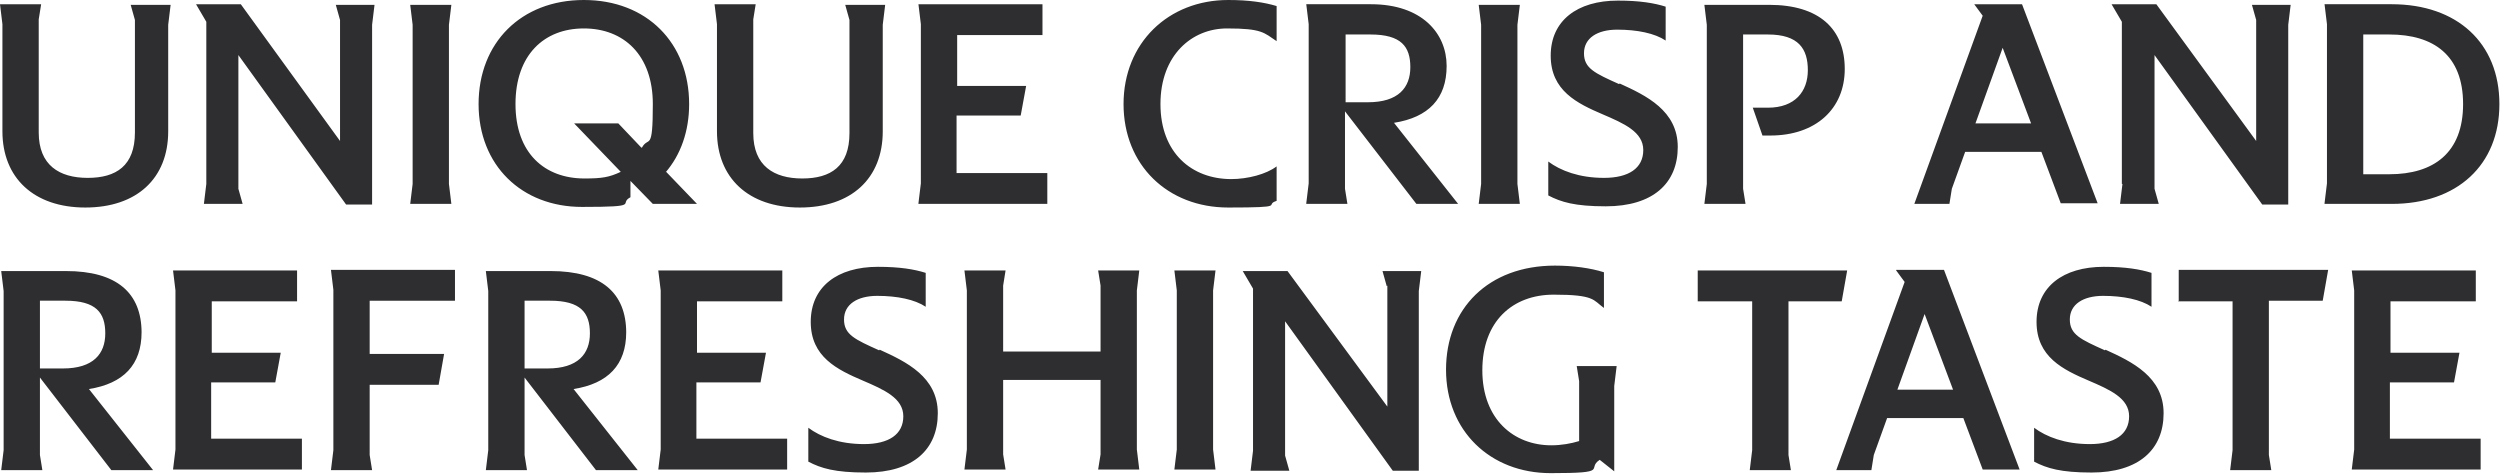 <?xml version="1.0" encoding="UTF-8"?>
<svg id="Layer_1" xmlns="http://www.w3.org/2000/svg" width="413.2" height="78.3" version="1.1" viewBox="0 0 413.2 78.3">
  <!-- Generator: Adobe Illustrator 29.8.1, SVG Export Plug-In . SVG Version: 2.1.1 Build 2)  -->
  <defs>
    <style>
      .st0 {
        fill: #2e2d2f;
      }
    </style>
  </defs>
  <path class="st0" d="M103.5,55c0-6.6-4.1-10.2-12.5-10.2h-10.7l.4,3.3v26.3l-.4,3.3h6.8l-.4-2.5v-12.8l11.8,15.3h6.9l-10.6-13.4c5.7-.9,8.7-4,8.7-9.4ZM86.7,60.9v-11.2h4.2c5.1,0,6.6,2,6.6,5.4s-2,5.8-7,5.8h-3.7ZM34.9,63.2h10.6l.9-4.9h-11.4v-8.5h14.1v-5.1h-20.5l.4,3.3v26.3l-.4,3.3h21.3v-5.1h-15v-9.5ZM55.1,48.1v26.3l-.4,3.3h6.8l-.4-2.5v-11.6h11.4l.9-5.1h-12.3v-8.8h14.1v-5.1h-20.5l.4,3.3ZM23.4,55c0-6.6-4.1-10.2-12.5-10.2H.2l.4,3.3v26.3l-.4,3.3h6.8l-.4-2.5v-12.8l11.8,15.3h6.9l-10.6-13.4c5.7-.9,8.7-4,8.7-9.4ZM6.6,60.9v-11.2h4.2c5.1,0,6.6,2,6.6,5.4s-2,5.8-7,5.8h-3.7ZM115.1,63.2h10.6l.9-4.9h-11.4v-8.5h14.1v-5.1h-20.5l.4,3.3v26.3l-.4,3.3h21.3v-5.1h-15v-9.5ZM295.5,49.8h8.9l.9-5.1h-24.7v5.1h9v24.6l-.4,3.3h6.8l-.4-2.5v-25.5ZM360,49.8h9v24.6l-.4,3.3h6.8l-.4-2.5v-25.5h8.9l.9-5.1h-24.7v5.1ZM261,63.1v9.8c-1.3.4-2.9.7-4.6.7-6.2,0-11.4-4.3-11.4-12.4s5-12.5,11.8-12.5,6.5.9,8.3,2.2v-5.9c-2.2-.7-5.1-1.1-8.1-1.1-11,0-18,7.1-18,17.2s7.3,17.1,17.3,17.1,5.8-.7,8.1-2.2l2.4,1.9v-14.1l.4-3.3h-6.6l.4,2.5ZM229.3,47.2v20l-16.5-22.4h-7.4l1.7,2.9v26.8l-.4,3.3h6.4l-.7-2.5v-22.2l17.8,24.7h4.3v-29.7l.4-3.3h-6.4l.7,2.5ZM313.4,44.7l1.4,1.9-11.3,31.1h5.8l.4-2.5,2.2-6.1h12.6l3.2,8.5h6.1l-12.5-33h-7.9ZM313.6,64.4l4.5-12.5,4.7,12.5h-9.2ZM395,63.2h10.6l.9-4.9h-11.4v-8.5h14.1v-5.1h-20.5l.4,3.3v26.3l-.4,3.3h21.3v-5.1h-15v-9.5ZM188.3,44.7h-6.8l.4,2.5v10.9h-16.1v-10.9l.4-2.5h-6.8l.4,3.3v26.3l-.4,3.3h6.8l-.4-2.5v-12.3h16.1v12.3l-.4,2.5h6.8l-.4-3.3v-26.3l.4-3.3ZM145.3,57.9c-4-1.8-5.8-2.6-5.8-5.1s2.2-3.9,5.5-3.9,6.2.6,8,1.8v-5.6c-1.9-.6-4.3-1-7.9-1-6.7,0-11.1,3.3-11.1,9.1s4.4,7.9,8.6,9.7c3.5,1.5,6.7,2.9,6.7,5.9s-2.4,4.6-6.5,4.6-7.2-1.2-9.2-2.7v5.6c2.1,1.1,4.4,1.8,9.5,1.8,7.8,0,11.9-3.8,11.9-9.8s-5.2-8.5-9.6-10.5ZM200.9,44.7h-6.8l.4,3.3v26.3l-.4,3.3h6.8l-.4-3.3v-26.3l.4-3.3ZM347.9,57.9c-4-1.8-5.8-2.6-5.8-5.1s2.2-3.9,5.5-3.9,6.2.6,8,1.8v-5.6c-1.9-.6-4.3-1-7.9-1-6.7,0-11.1,3.3-11.1,9.1s4.4,7.9,8.6,9.7c3.5,1.5,6.7,2.9,6.7,5.9s-2.4,4.6-6.5,4.6-7.2-1.2-9.2-2.7v5.6c2.1,1.1,4.4,1.8,9.5,1.8,7.8,0,11.9-3.8,11.9-9.8s-5.2-8.5-9.6-10.5ZM244.4,33.7h6.8l-.4-3.3V4.1l.4-3.3h-6.8l.4,3.3v26.3l-.4,3.3ZM281.7,33.7h6.8l-.4-2.5V5.7h4.1c5.1,0,6.6,2.4,6.6,5.9s-2.1,6.2-6.6,6.2h-2.5l1.6,4.6h1.3c7.5,0,12.3-4.4,12.3-11s-4.2-10.6-12.5-10.6h-10.7l.4,3.3v26.3l-.4,3.3ZM350.8,30.4l-.4,3.3h6.4l-.7-2.5V9.1l17.8,24.7h4.3V4.1l.4-3.3h-6.4l.7,2.5v20L356.4.7h-7.4l1.7,2.9v26.8ZM145.9,21.8V4.1l.4-3.3h-6.6l.7,2.5v18.7c0,5.5-3.1,7.5-7.8,7.5s-8.1-2.1-8.1-7.5V3.2l.4-2.5h-6.8l.4,3.3v17.7c0,7.7,5.2,12.6,13.7,12.6s13.7-4.8,13.7-12.6ZM322.2,33.7l.4-2.5,2.2-6.1h12.6l3.2,8.5h6.1L334.2.7h-7.9l1.4,1.9-11.3,31.1h5.8ZM331,7.9l4.7,12.5h-9.2l4.5-12.5ZM384.2,33.7h11.1c10.8,0,17.8-6.4,17.8-16.5s-7-16.5-17.8-16.5h-11.1l.4,3.3v26.3l-.4,3.3ZM390.6,5.7h4.3c7.3,0,12.2,3.4,12.2,11.5s-4.9,11.6-12.2,11.6h-4.3V5.7ZM267.6,13.9c-4-1.8-5.8-2.6-5.8-5.1s2.2-3.9,5.5-3.9,6.2.6,8,1.8V1.1c-1.9-.6-4.3-1-7.9-1-6.7,0-11.1,3.3-11.1,9.1s4.4,7.9,8.6,9.7c3.5,1.5,6.7,2.9,6.7,5.9s-2.4,4.6-6.5,4.6-7.2-1.2-9.2-2.7v5.6c2.1,1.1,4.4,1.8,9.5,1.8,7.8,0,11.9-3.8,11.9-9.8s-5.2-8.5-9.6-10.5ZM211,27.5c-1.7,1.3-4.8,2.1-7.5,2.1-6.5,0-11.7-4.3-11.7-12.4s5.2-12.5,11-12.5,6.1.7,8.2,2.1V1c-2-.6-4.5-1-8-1-9.9,0-17.3,7.1-17.3,17.2s7.3,17.1,17.3,17.1,5.8-.4,8-1.1v-5.7ZM215.9,33.7h6.8l-.4-2.5v-12.8l11.8,15.3h6.9l-10.6-13.4c5.7-.9,8.7-4,8.7-9.4s-4.1-10.2-12.5-10.2h-10.7l.4,3.3v26.3l-.4,3.3ZM222.3,5.7h4.2c5.1,0,6.6,2,6.6,5.4s-2,5.8-7,5.8h-3.7V5.7ZM110,28.5c2.5-2.9,3.9-6.8,3.9-11.3,0-10.1-7-17.2-17.4-17.2s-17.4,7.1-17.4,17.2,7.1,17,17.1,17,5.9-.5,8-1.6v-2.7l3.7,3.8h7.3l-5.1-5.3ZM106,24.4l-3.8-4h-7.3l7.7,8c-1.9.9-3.1,1.1-6,1.1-6.6,0-11.4-4.2-11.4-12.3s4.7-12.5,11.3-12.5,11.4,4.4,11.4,12.5-.7,5.2-1.8,7.2ZM22.3,3.2v18.7c0,5.5-3.1,7.5-7.8,7.5s-8.1-2.1-8.1-7.5V3.2l.4-2.5H0l.4,3.3v17.7c0,7.7,5.2,12.6,13.7,12.6s13.7-4.8,13.7-12.6V4.1l.4-3.3h-6.6l.7,2.5ZM151.8,33.7h21.3v-5.1h-15v-9.5h10.6l.9-4.9h-11.4V5.8h14.1V.7h-20.5l.4,3.3v26.3l-.4,3.3ZM67.8,33.7h6.8l-.4-3.3V4.1l.4-3.3h-6.8l.4,3.3v26.3l-.4,3.3ZM34.1,30.4l-.4,3.3h6.4l-.7-2.5V9.1l17.8,24.7h4.3V4.1l.4-3.3h-6.4l.7,2.5v20L39.8.7h-7.4l1.7,2.9v26.8Z"/>
</svg>
